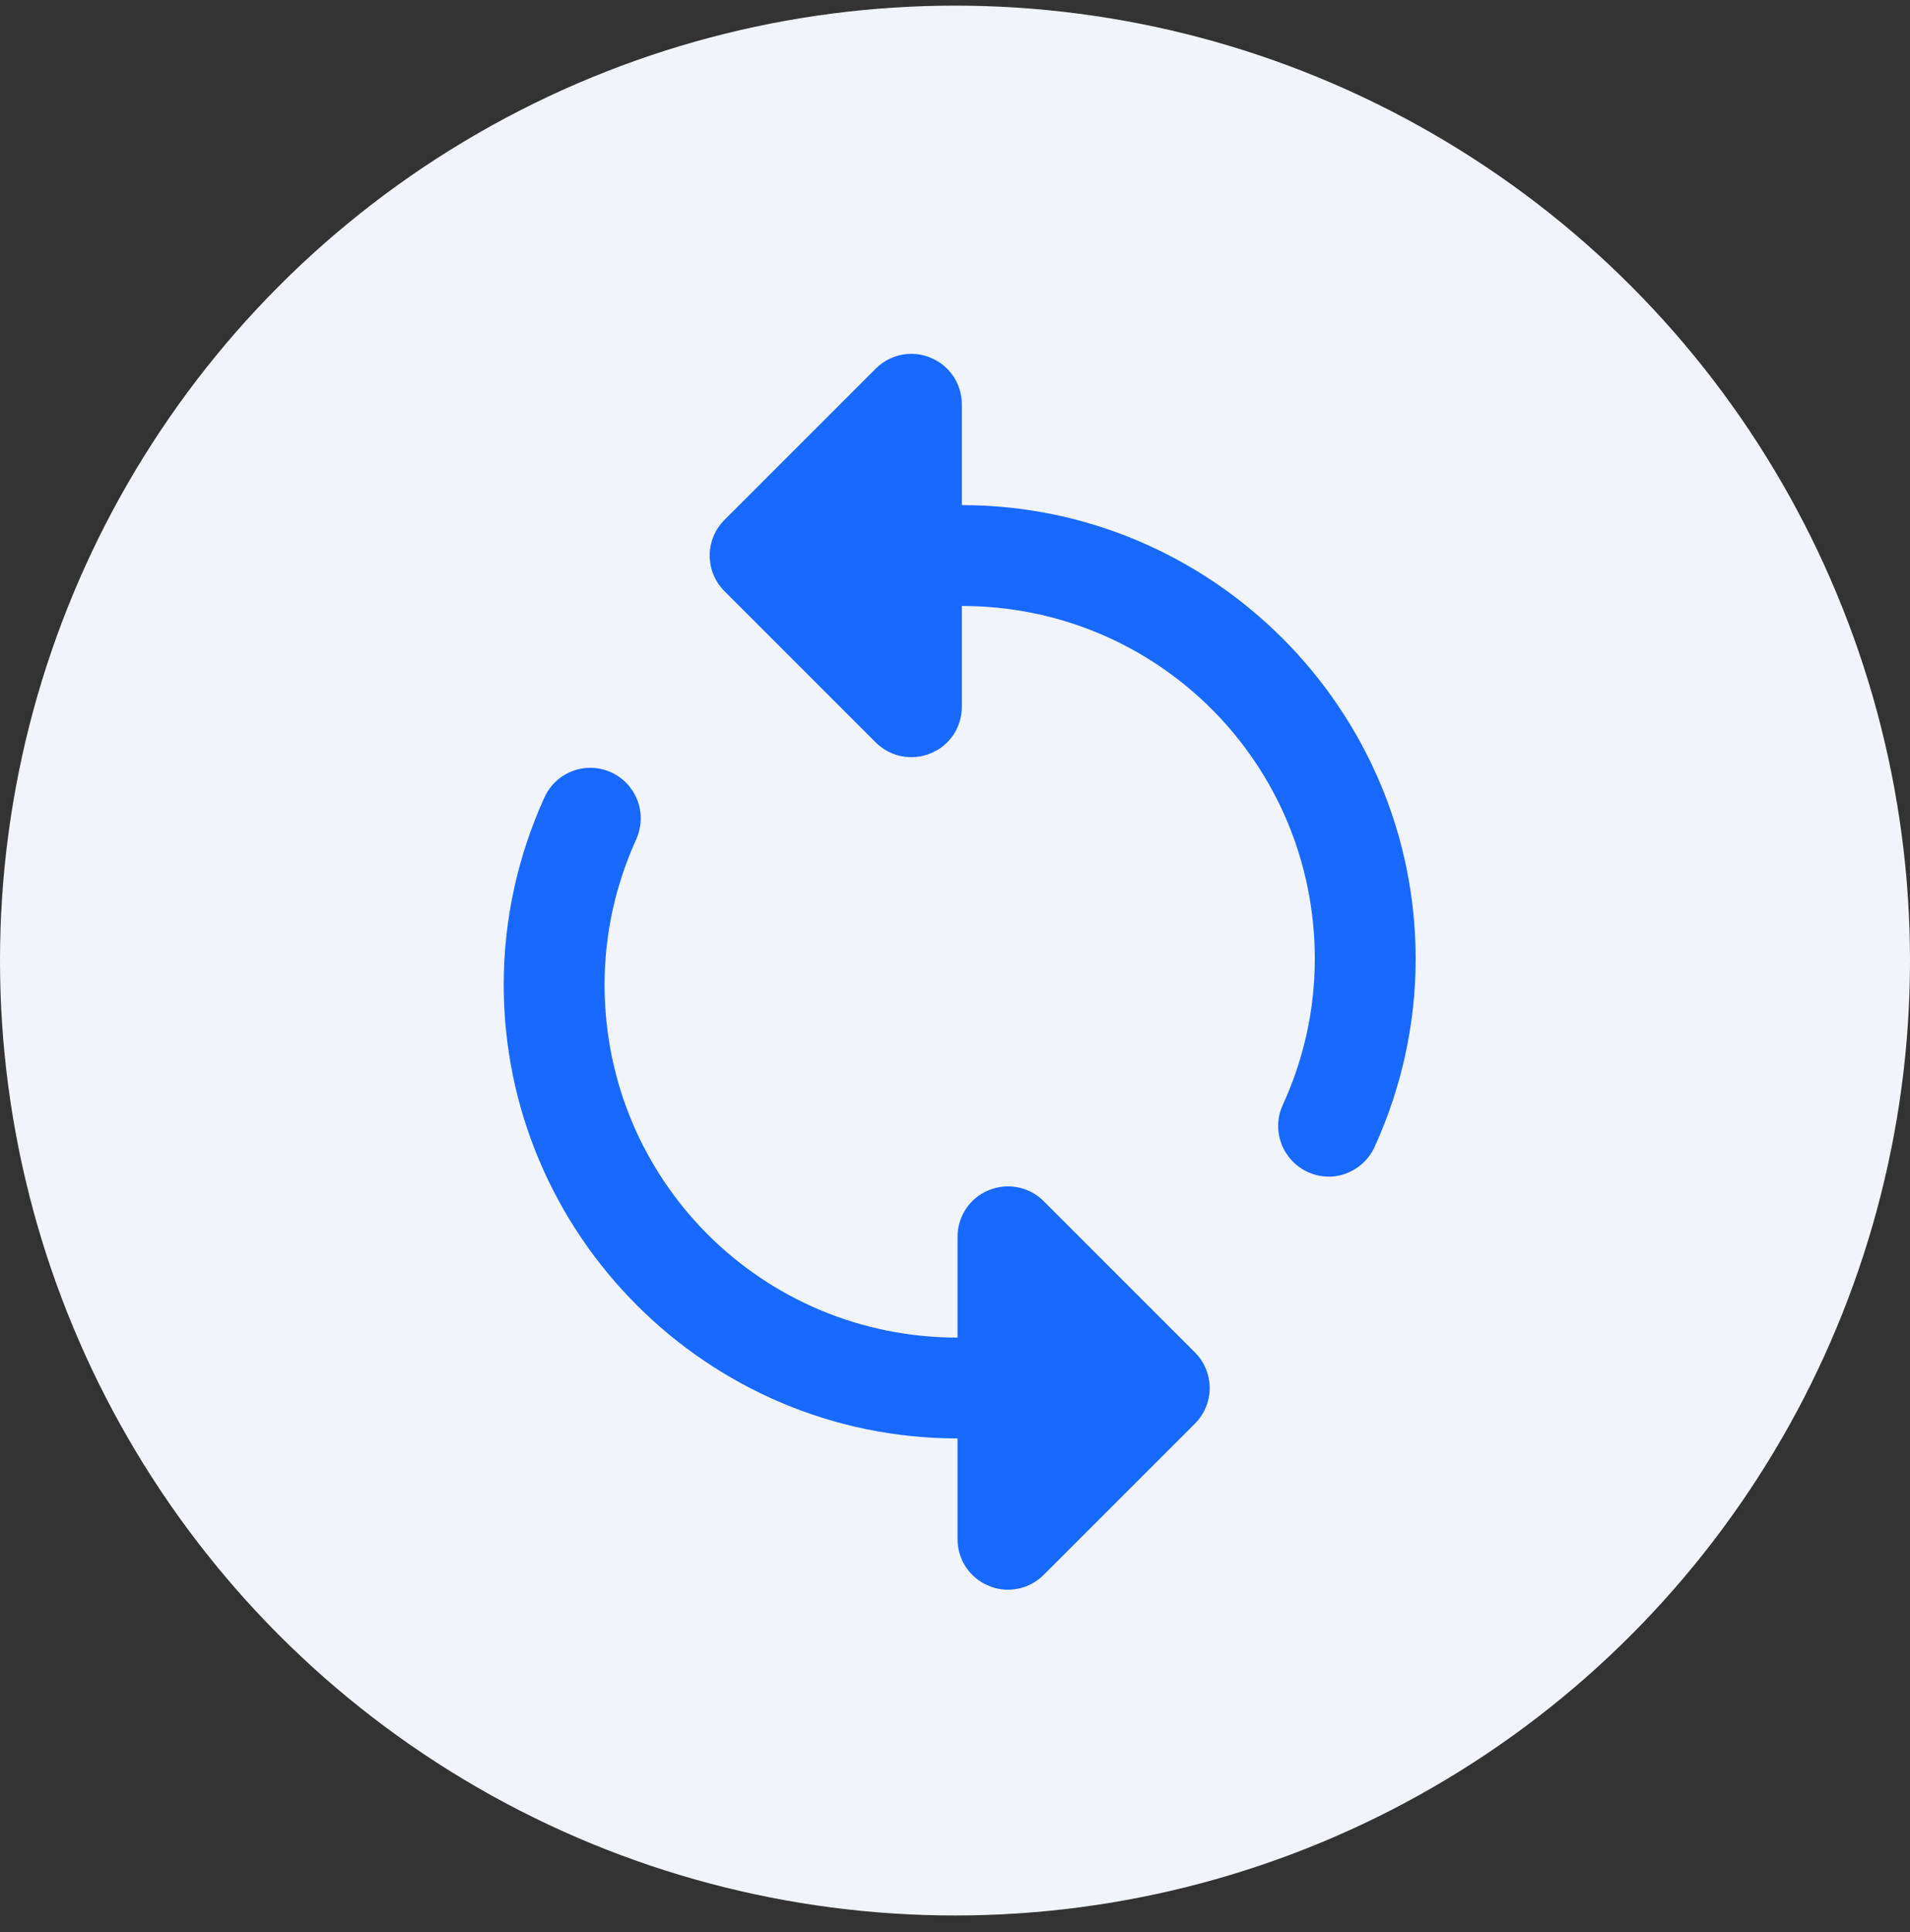 <svg width="85" height="86" viewBox="0 0 85 86" fill="none" xmlns="http://www.w3.org/2000/svg">
<rect x="0" y="0" width="85" height="86" fill="#333333" stroke="none"/>
<circle cx="42.5" cy="42.751" r="42.5" fill="#F1F4FA"/>
<path d="M40.56 15.749C39.972 15.749 39.403 15.977 38.973 16.407L32.241 23.139C31.365 24.015 31.365 25.435 32.241 26.312L38.973 33.044C39.613 33.684 40.577 33.877 41.419 33.526C42.26 33.184 42.804 32.369 42.804 31.457V26.969C51.508 26.969 58.512 33.973 58.512 42.677C58.512 44.983 58.004 47.157 57.109 49.129C56.75 49.865 56.82 50.742 57.294 51.408C57.767 52.083 58.565 52.442 59.38 52.355C60.186 52.258 60.888 51.732 61.203 50.978C62.343 48.454 63 45.64 63 42.677C63 31.554 53.928 22.481 42.804 22.481V17.993C42.804 17.09 42.26 16.266 41.419 15.924C41.138 15.802 40.849 15.749 40.56 15.749Z" fill="#1769FF"/>
<path d="M26.291 34.172C25.388 34.163 24.573 34.698 24.214 35.522C23.074 38.046 22.417 40.86 22.417 43.823C22.417 54.947 31.489 64.019 42.613 64.019V68.507C42.613 69.41 43.156 70.234 43.998 70.576C44.278 70.699 44.568 70.751 44.857 70.751C45.444 70.751 46.014 70.523 46.444 70.094L53.176 63.362C54.052 62.485 54.052 61.065 53.176 60.189L46.444 53.456C45.804 52.817 44.839 52.624 43.998 52.974C43.156 53.316 42.613 54.14 42.613 55.043V59.531C33.909 59.531 26.905 52.527 26.905 43.823C26.905 41.518 27.413 39.344 28.307 37.371C28.623 36.679 28.579 35.864 28.167 35.224C27.764 34.575 27.054 34.181 26.291 34.172Z" fill="#1769FF"/>
</svg>
